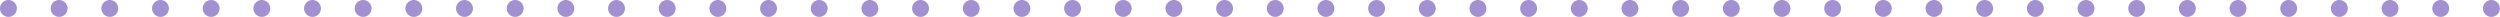 <?xml version="1.0" encoding="UTF-8"?><svg xmlns="http://www.w3.org/2000/svg" id="MAIN_ARTICLE6703c669f9ad9" data-name="MAIN ARTICLE" viewBox="0 0 296.02 2" aria-hidden="true" width="296px" height="2px">
  <defs><linearGradient class="cerosgradient" data-cerosgradient="true" id="CerosGradient_id1953031ab" gradientUnits="userSpaceOnUse" x1="50%" y1="100%" x2="50%" y2="0%"><stop offset="0%" stop-color="#d1d1d1"/><stop offset="100%" stop-color="#d1d1d1"/></linearGradient><linearGradient/>
    <style>
      .cls-1-6703c669f9ad9{
        fill: none;
        stroke: #a290d1;
        stroke-dasharray: 0 0 0 0 0 0 0 6 0 0 0 0;
        stroke-linecap: round;
        stroke-miterlimit: 10;
        stroke-width: 2px;
      }
    </style>
  </defs>
  <line class="cls-1-6703c669f9ad9" x1="1" y1="1" x2="295.02" y2="1"/>
</svg>